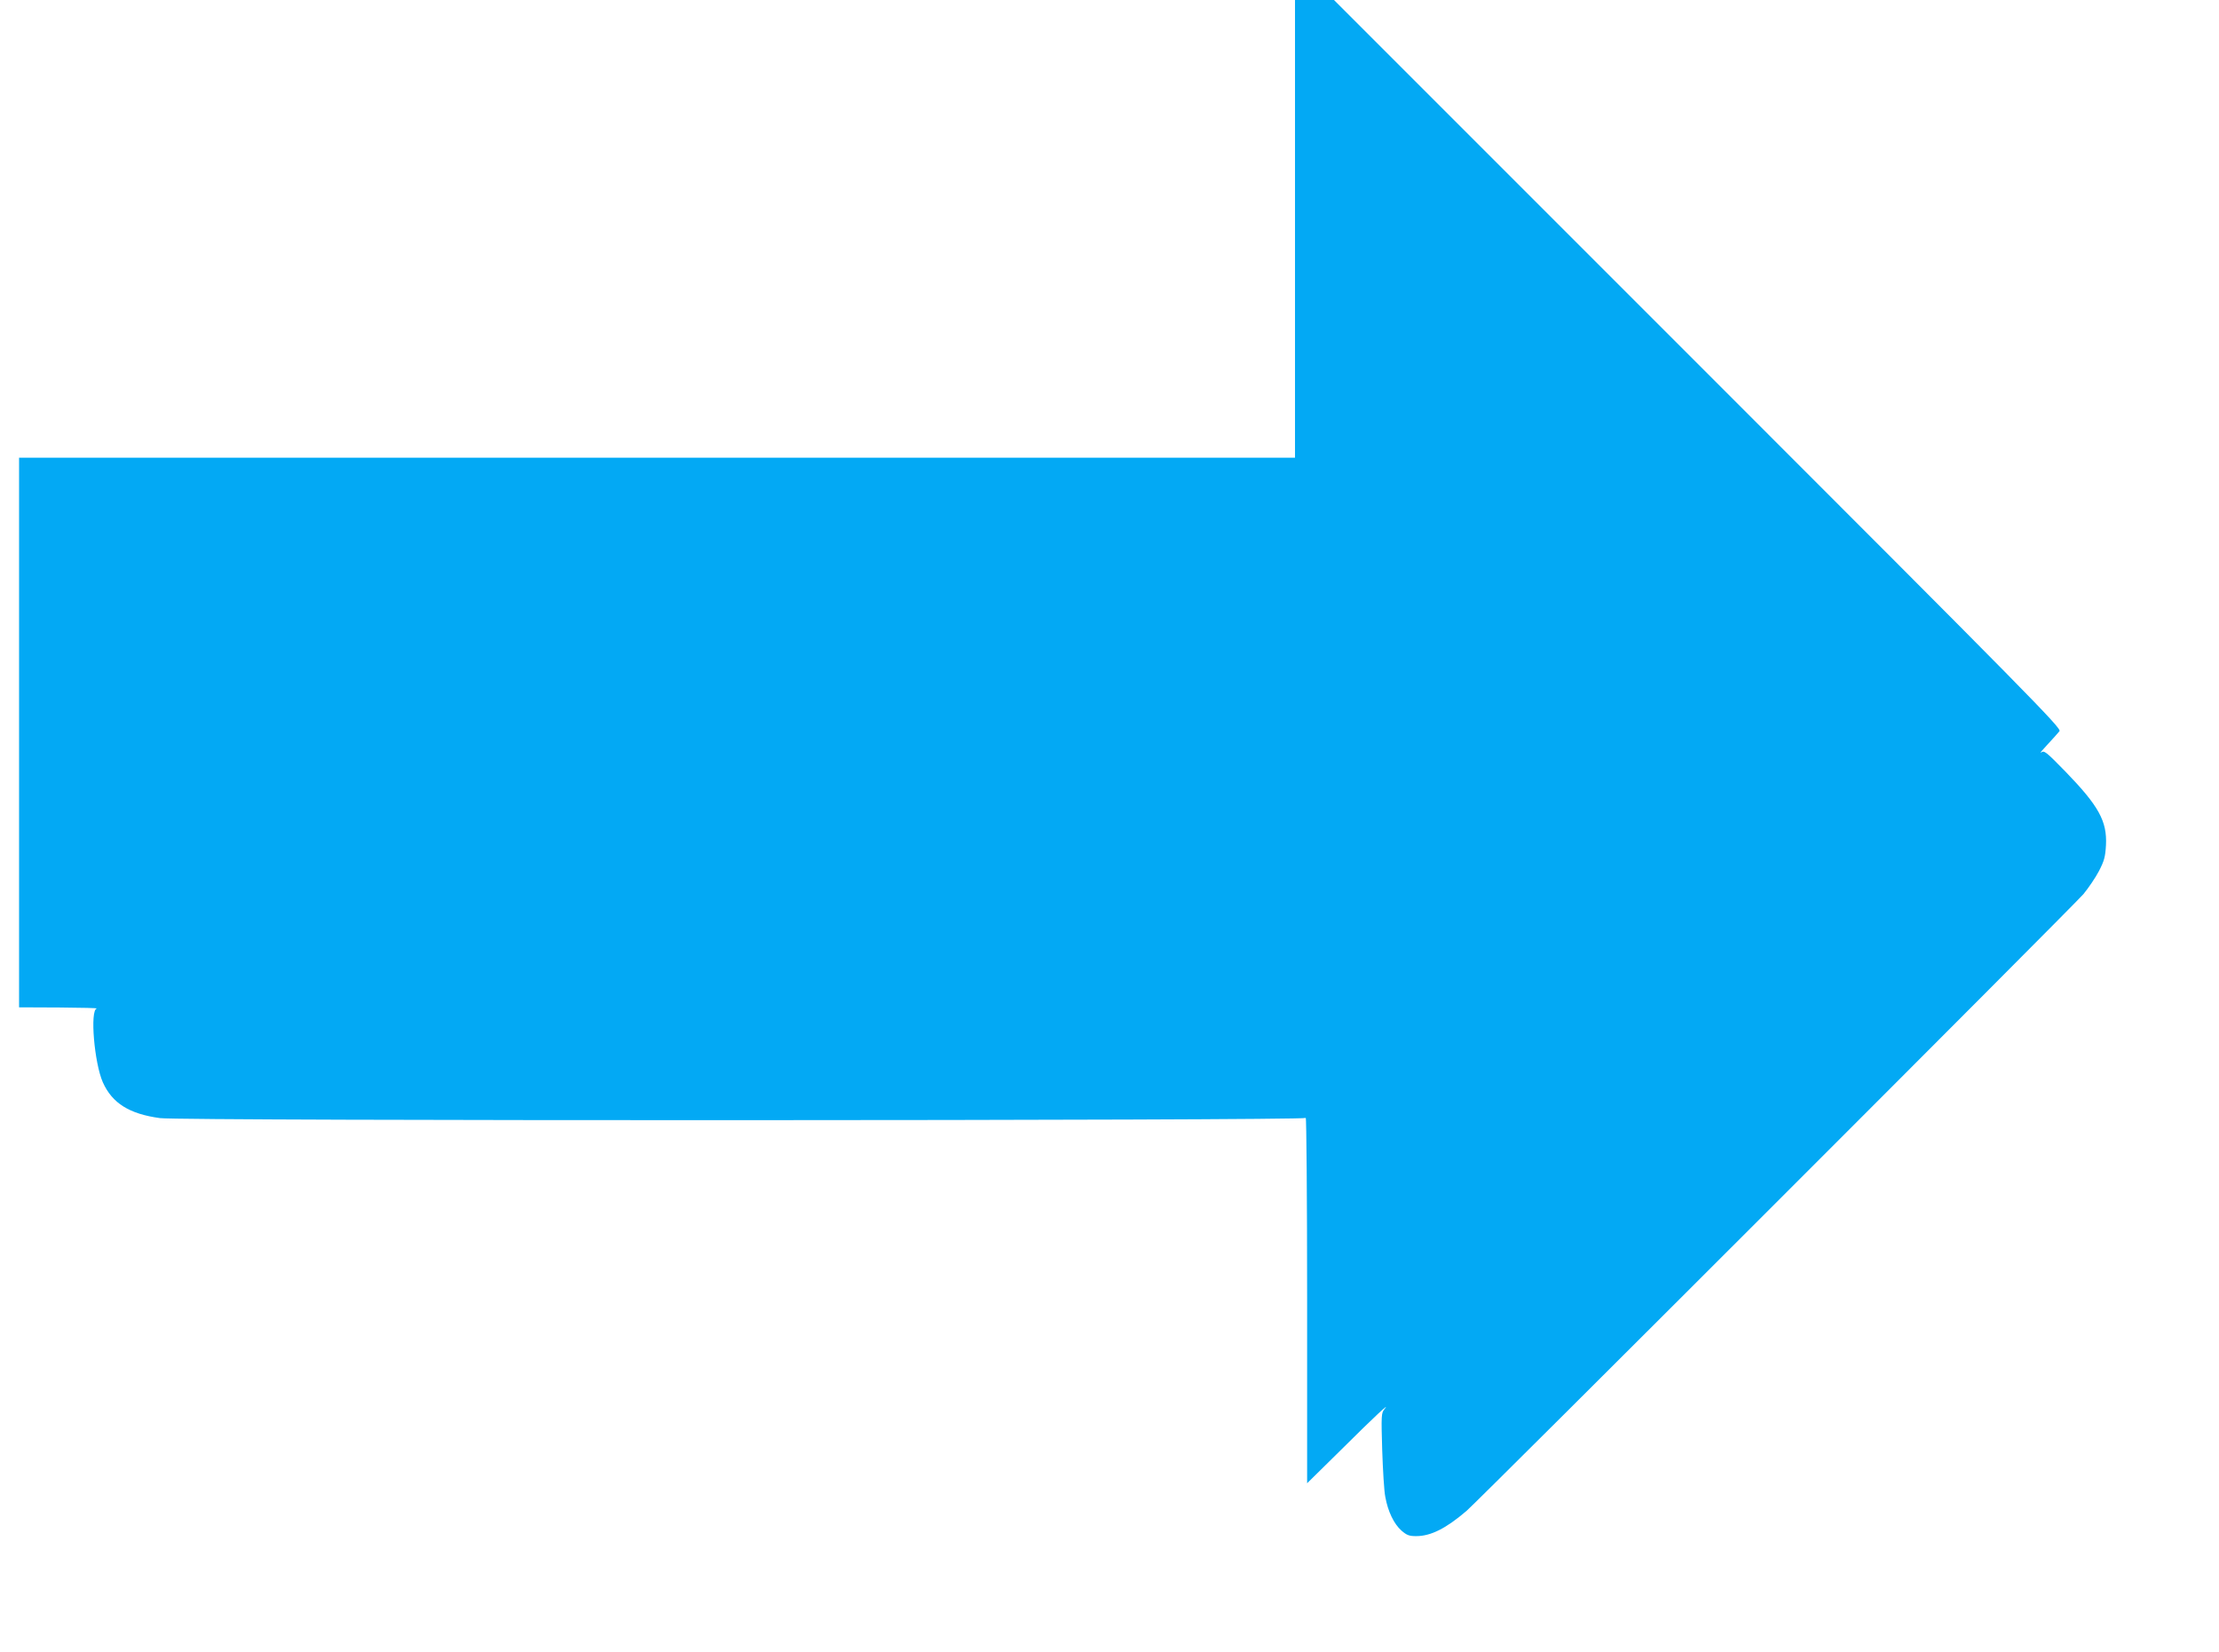 <?xml version="1.0" standalone="no"?>
<!DOCTYPE svg PUBLIC "-//W3C//DTD SVG 20010904//EN"
 "http://www.w3.org/TR/2001/REC-SVG-20010904/DTD/svg10.dtd">
<svg version="1.0" xmlns="http://www.w3.org/2000/svg"
 width="1280pt" height="953pt" viewBox="0 0 1280 953"
 preserveAspectRatio="xMidYMid meet">
<g transform="translate(0,953) scale(0.1,-0.1)"
fill="#03a9f4" stroke="none">
<path d="M7470 8210 l0 -1320 -3680 0 -3680 0 0 -1585 0 -1585 233 -1 c127 -1
224 -3 215 -6 -40 -10 -14 -314 35 -425 54 -121 153 -183 330 -207 122 -17
6598 -15 6609 1 4 7 8 -464 8 -1047 l0 -1060 198 195 c191 190 288 280 248
232 -18 -21 -19 -35 -13 -235 4 -116 11 -239 18 -271 15 -84 50 -156 93 -194
31 -27 45 -32 85 -32 84 0 172 44 291 146 71 61 3499 3488 3558 3557 28 34 69
94 89 132 31 60 37 82 41 150 7 138 -41 226 -234 425 -112 115 -123 123 -140
110 -11 -7 6 13 37 46 30 32 61 67 69 77 12 17 -165 197 -2086 2118 l-2099
2099 -112 0 -113 0 0 -1320z"/>
</g>
</svg>
